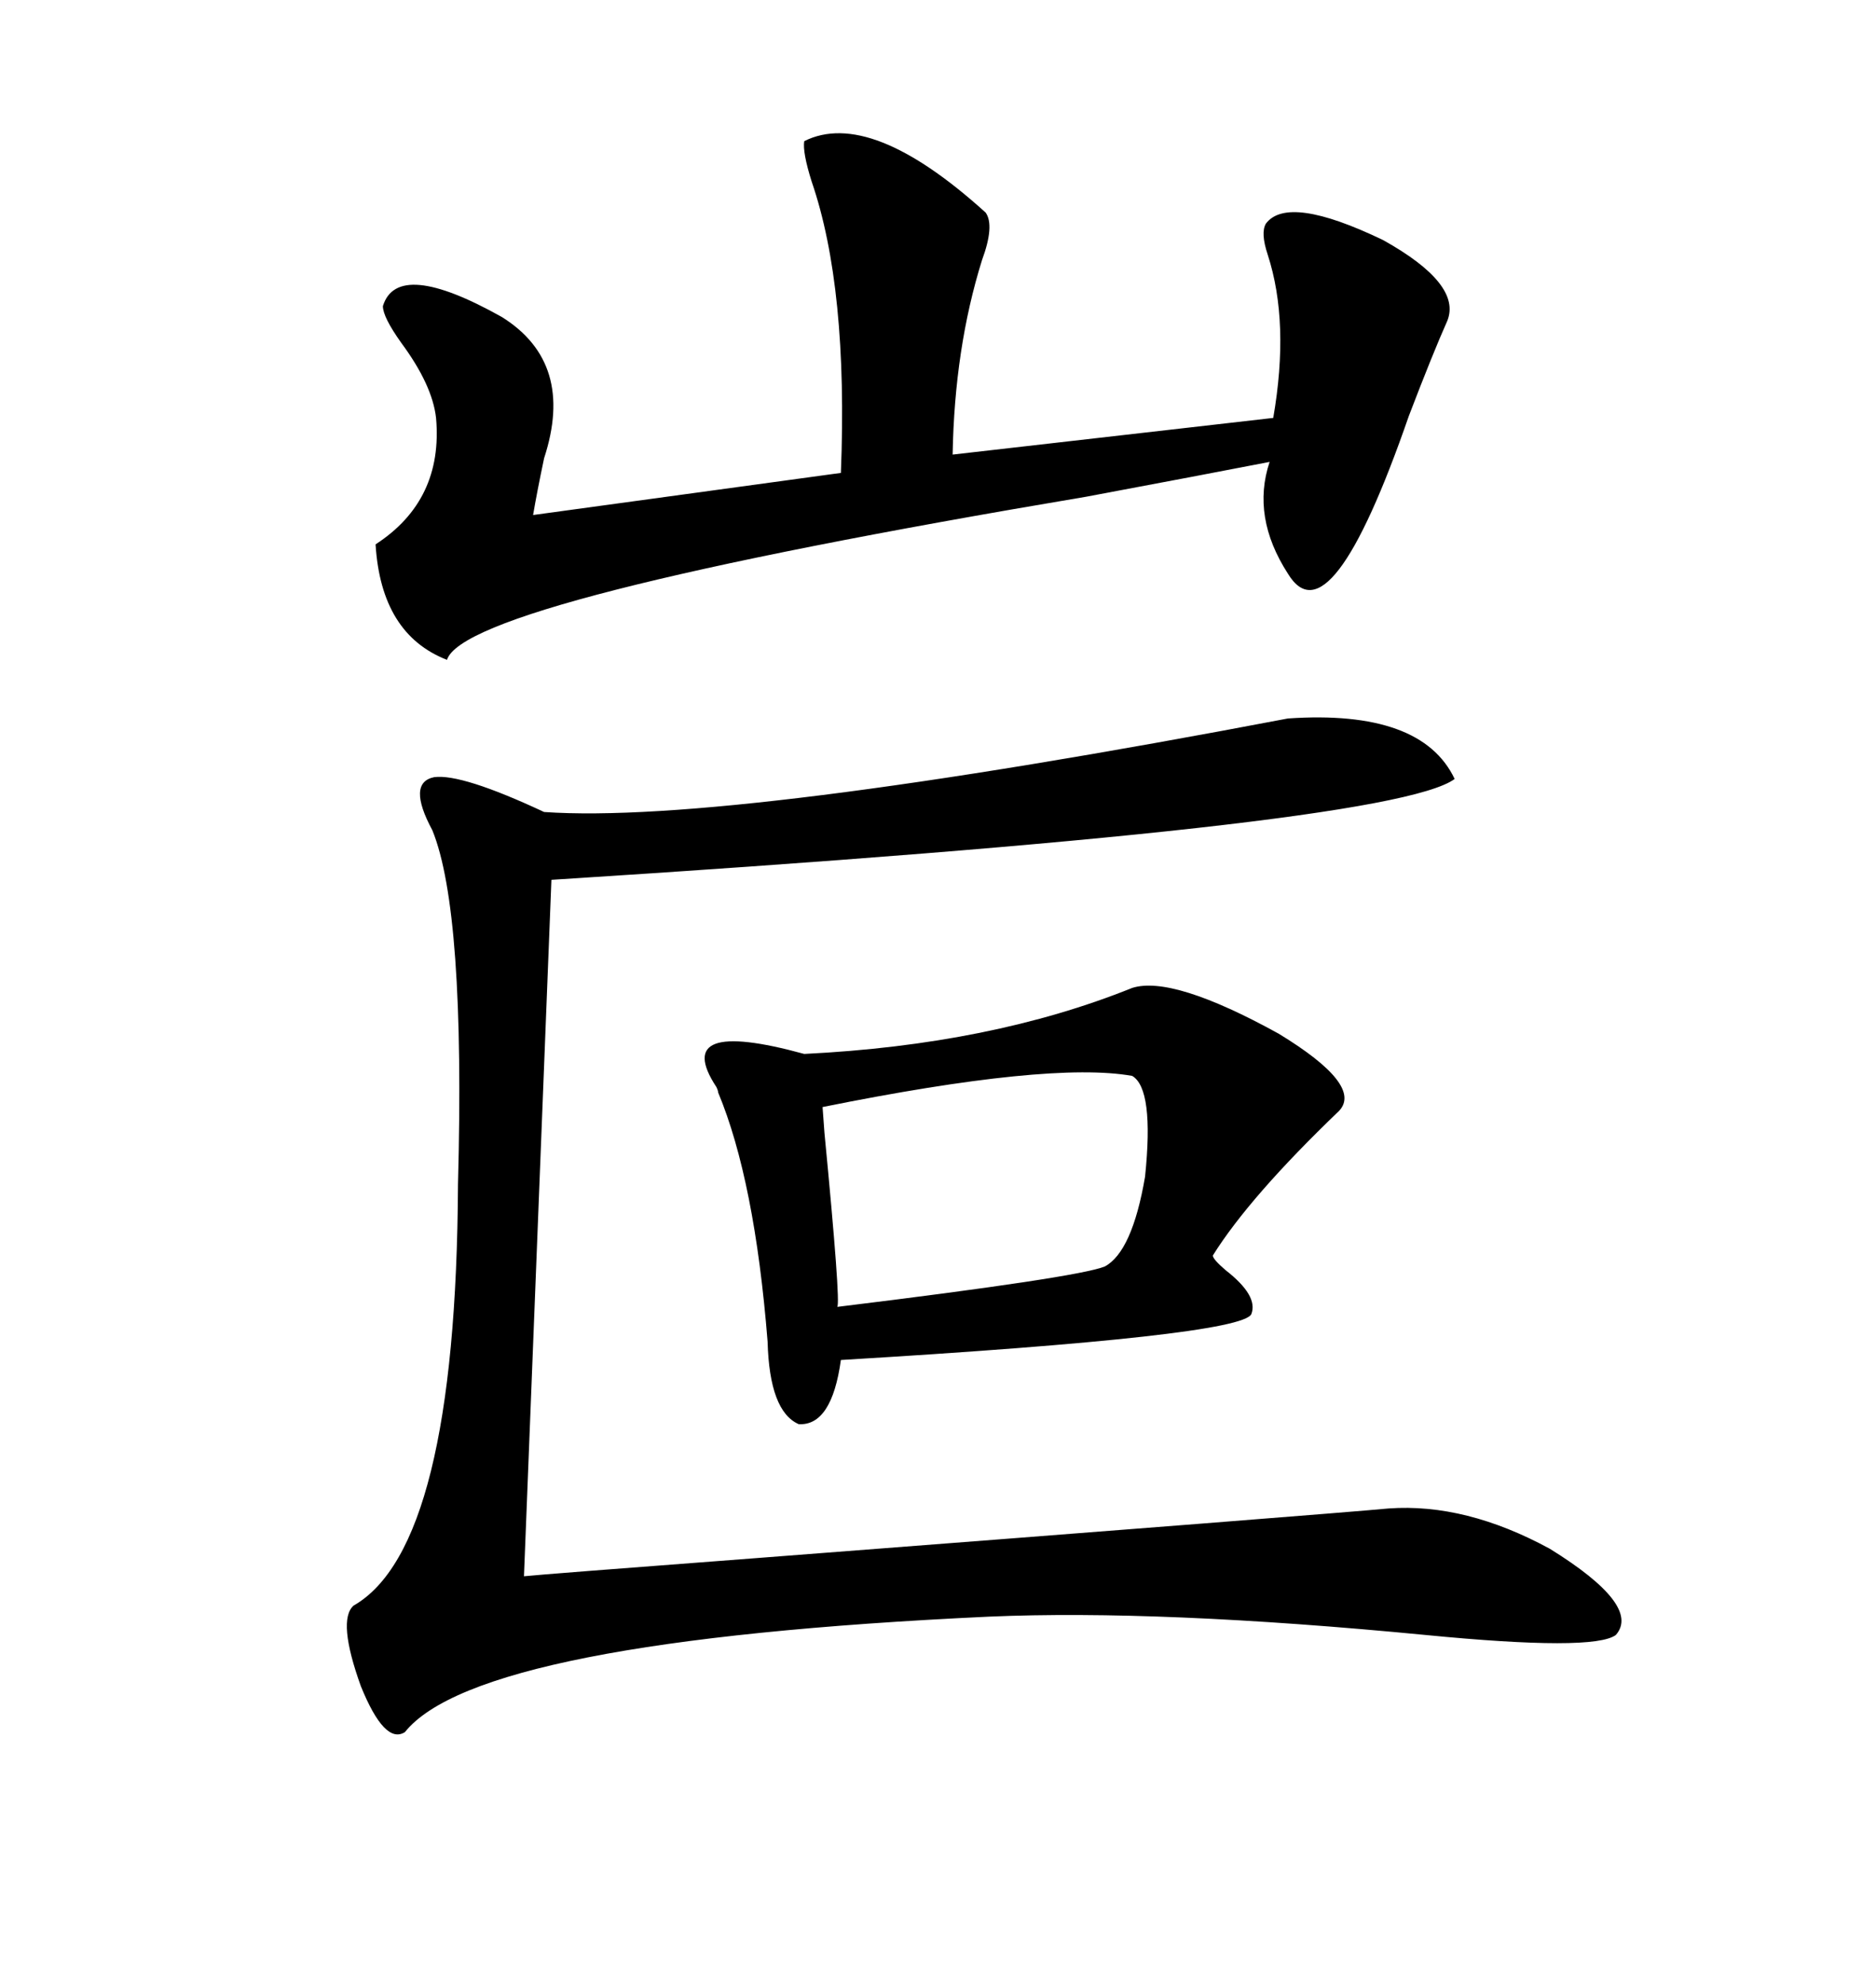 <svg xmlns="http://www.w3.org/2000/svg" xmlns:xlink="http://www.w3.org/1999/xlink" width="300" height="317.285"><path d="M205.96 114.84L205.96 114.84Q227.34 113.38 232.62 124.51L232.62 124.51Q222.36 132.13 88.18 140.63L88.18 140.63L83.79 251.95Q86.43 251.66 121.29 249.02L121.29 249.02Q212.70 241.99 222.07 241.11L222.07 241.11Q234.38 240.23 247.85 247.56L247.85 247.56Q262.50 256.64 258.40 261.33L258.40 261.33Q254.88 263.96 227.93 261.33L227.93 261.33Q185.45 257.23 158.20 258.40L158.20 258.40Q76.46 262.21 64.75 276.86L64.75 276.86Q61.52 278.91 57.71 269.53L57.71 269.53Q53.91 258.98 56.54 256.64L56.54 256.64Q72.95 247.27 73.24 189.26L73.24 189.26Q74.41 145.61 69.14 132.71L69.14 132.71Q65.04 125.10 69.43 124.22L69.43 124.22Q73.83 123.63 87.01 129.79L87.01 129.79Q116.60 131.84 205.96 114.84ZM128.61 22.56L128.61 22.56Q139.16 17.29 157.62 33.98L157.62 33.98Q159.08 36.04 157.03 41.60L157.03 41.60Q152.64 55.66 152.34 72.66L152.34 72.66L203.61 66.80Q206.25 51.56 202.73 40.72L202.73 40.72Q201.56 37.21 202.44 35.74L202.44 35.74Q205.96 31.05 221.19 38.38L221.19 38.38Q233.79 45.41 231.45 51.27L231.45 51.27Q229.10 56.54 225.29 66.50L225.29 66.50Q212.70 102.83 205.96 91.70L205.96 91.70Q200.10 82.62 203.03 73.83L203.03 73.83Q192.48 75.88 173.73 79.39L173.73 79.39Q74.41 96.09 71.48 105.47L71.48 105.47Q60.94 101.37 60.06 87.01L60.06 87.01Q70.90 79.98 69.73 66.80L69.73 66.80Q69.14 61.52 64.16 54.79L64.16 54.79Q61.23 50.68 61.23 48.93L61.23 48.93Q63.57 41.31 80.27 50.68L80.27 50.68Q91.99 58.01 87.01 73.24L87.01 73.24Q85.84 78.81 85.25 82.32L85.25 82.32L134.47 75.59Q135.64 46.00 129.79 29.00L129.79 29.00Q128.32 24.32 128.61 22.56ZM181.05 157.91L181.05 157.91Q187.50 155.86 204.49 165.23L204.49 165.23Q217.97 173.44 214.16 177.54L214.16 177.54Q199.80 191.31 193.95 200.68L193.95 200.68Q193.95 201.27 196.00 203.03L196.00 203.03Q201.27 207.13 200.10 210.06L200.10 210.06Q198.34 213.57 134.47 217.38L134.47 217.38Q133.01 227.93 127.73 227.64L127.73 227.64Q123.05 225.59 122.75 214.45L122.75 214.45Q120.70 188.67 114.84 174.61L114.84 174.61Q114.84 174.32 114.55 173.73L114.55 173.73Q107.23 162.60 128.61 168.46L128.61 168.46Q158.50 166.99 181.05 157.91ZM181.05 171.97L181.05 171.97Q167.87 169.63 131.54 176.95L131.54 176.95Q131.54 176.95 131.84 181.05L131.84 181.05Q134.47 208.30 133.89 208.89L133.89 208.89Q172.27 204.20 176.66 202.44L176.66 202.44Q181.05 200.10 183.11 188.09L183.11 188.09Q184.57 174.02 181.05 171.97Z"/></svg>
